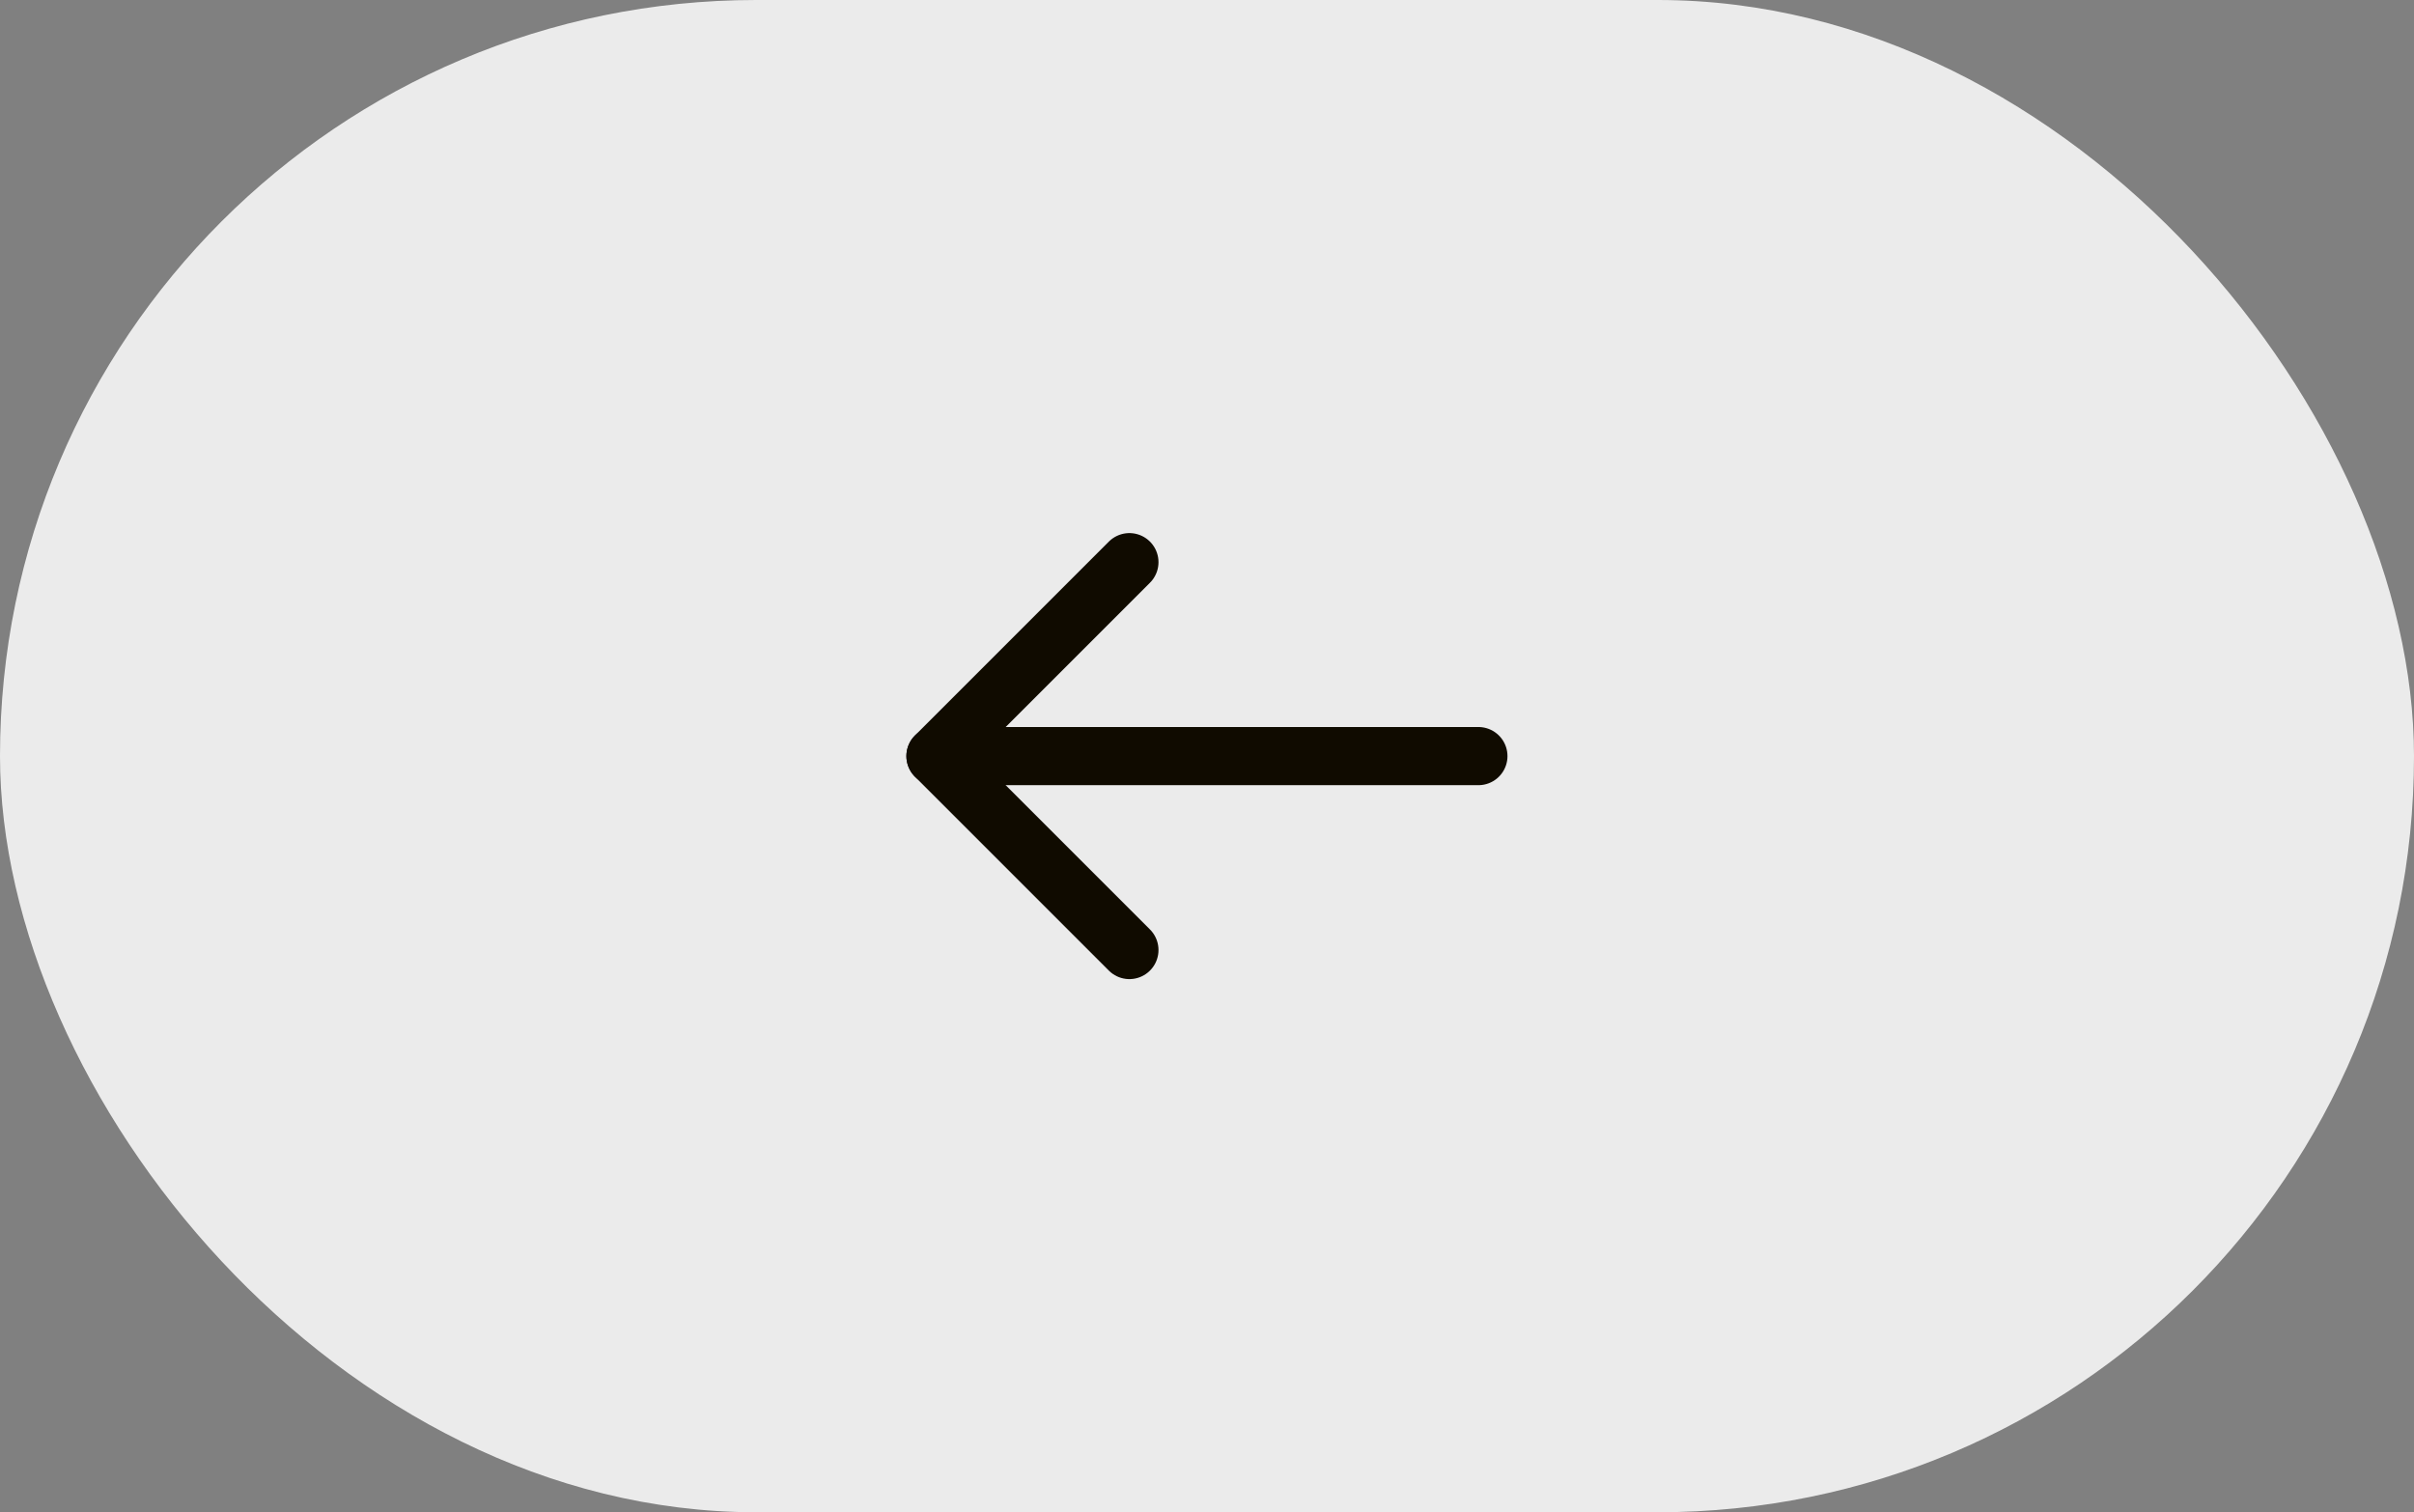 <?xml version="1.0" encoding="UTF-8"?> <svg xmlns="http://www.w3.org/2000/svg" width="83" height="52" viewBox="0 0 83 52" fill="none"><rect x="0" y="0" width="83" height="52" fill="#808080" stroke="none"/><rect width="83" height="52" rx="26" fill="#EBEBEB"></rect><path d="M32.164 25.999L50.831 25.999" stroke="#100B00" stroke-width="2" stroke-linecap="round" stroke-linejoin="round"></path><path d="M38.832 32.667L32.164 25.999L38.832 19.331" stroke="#100B00" stroke-width="2" stroke-linecap="round" stroke-linejoin="round"></path></svg> 